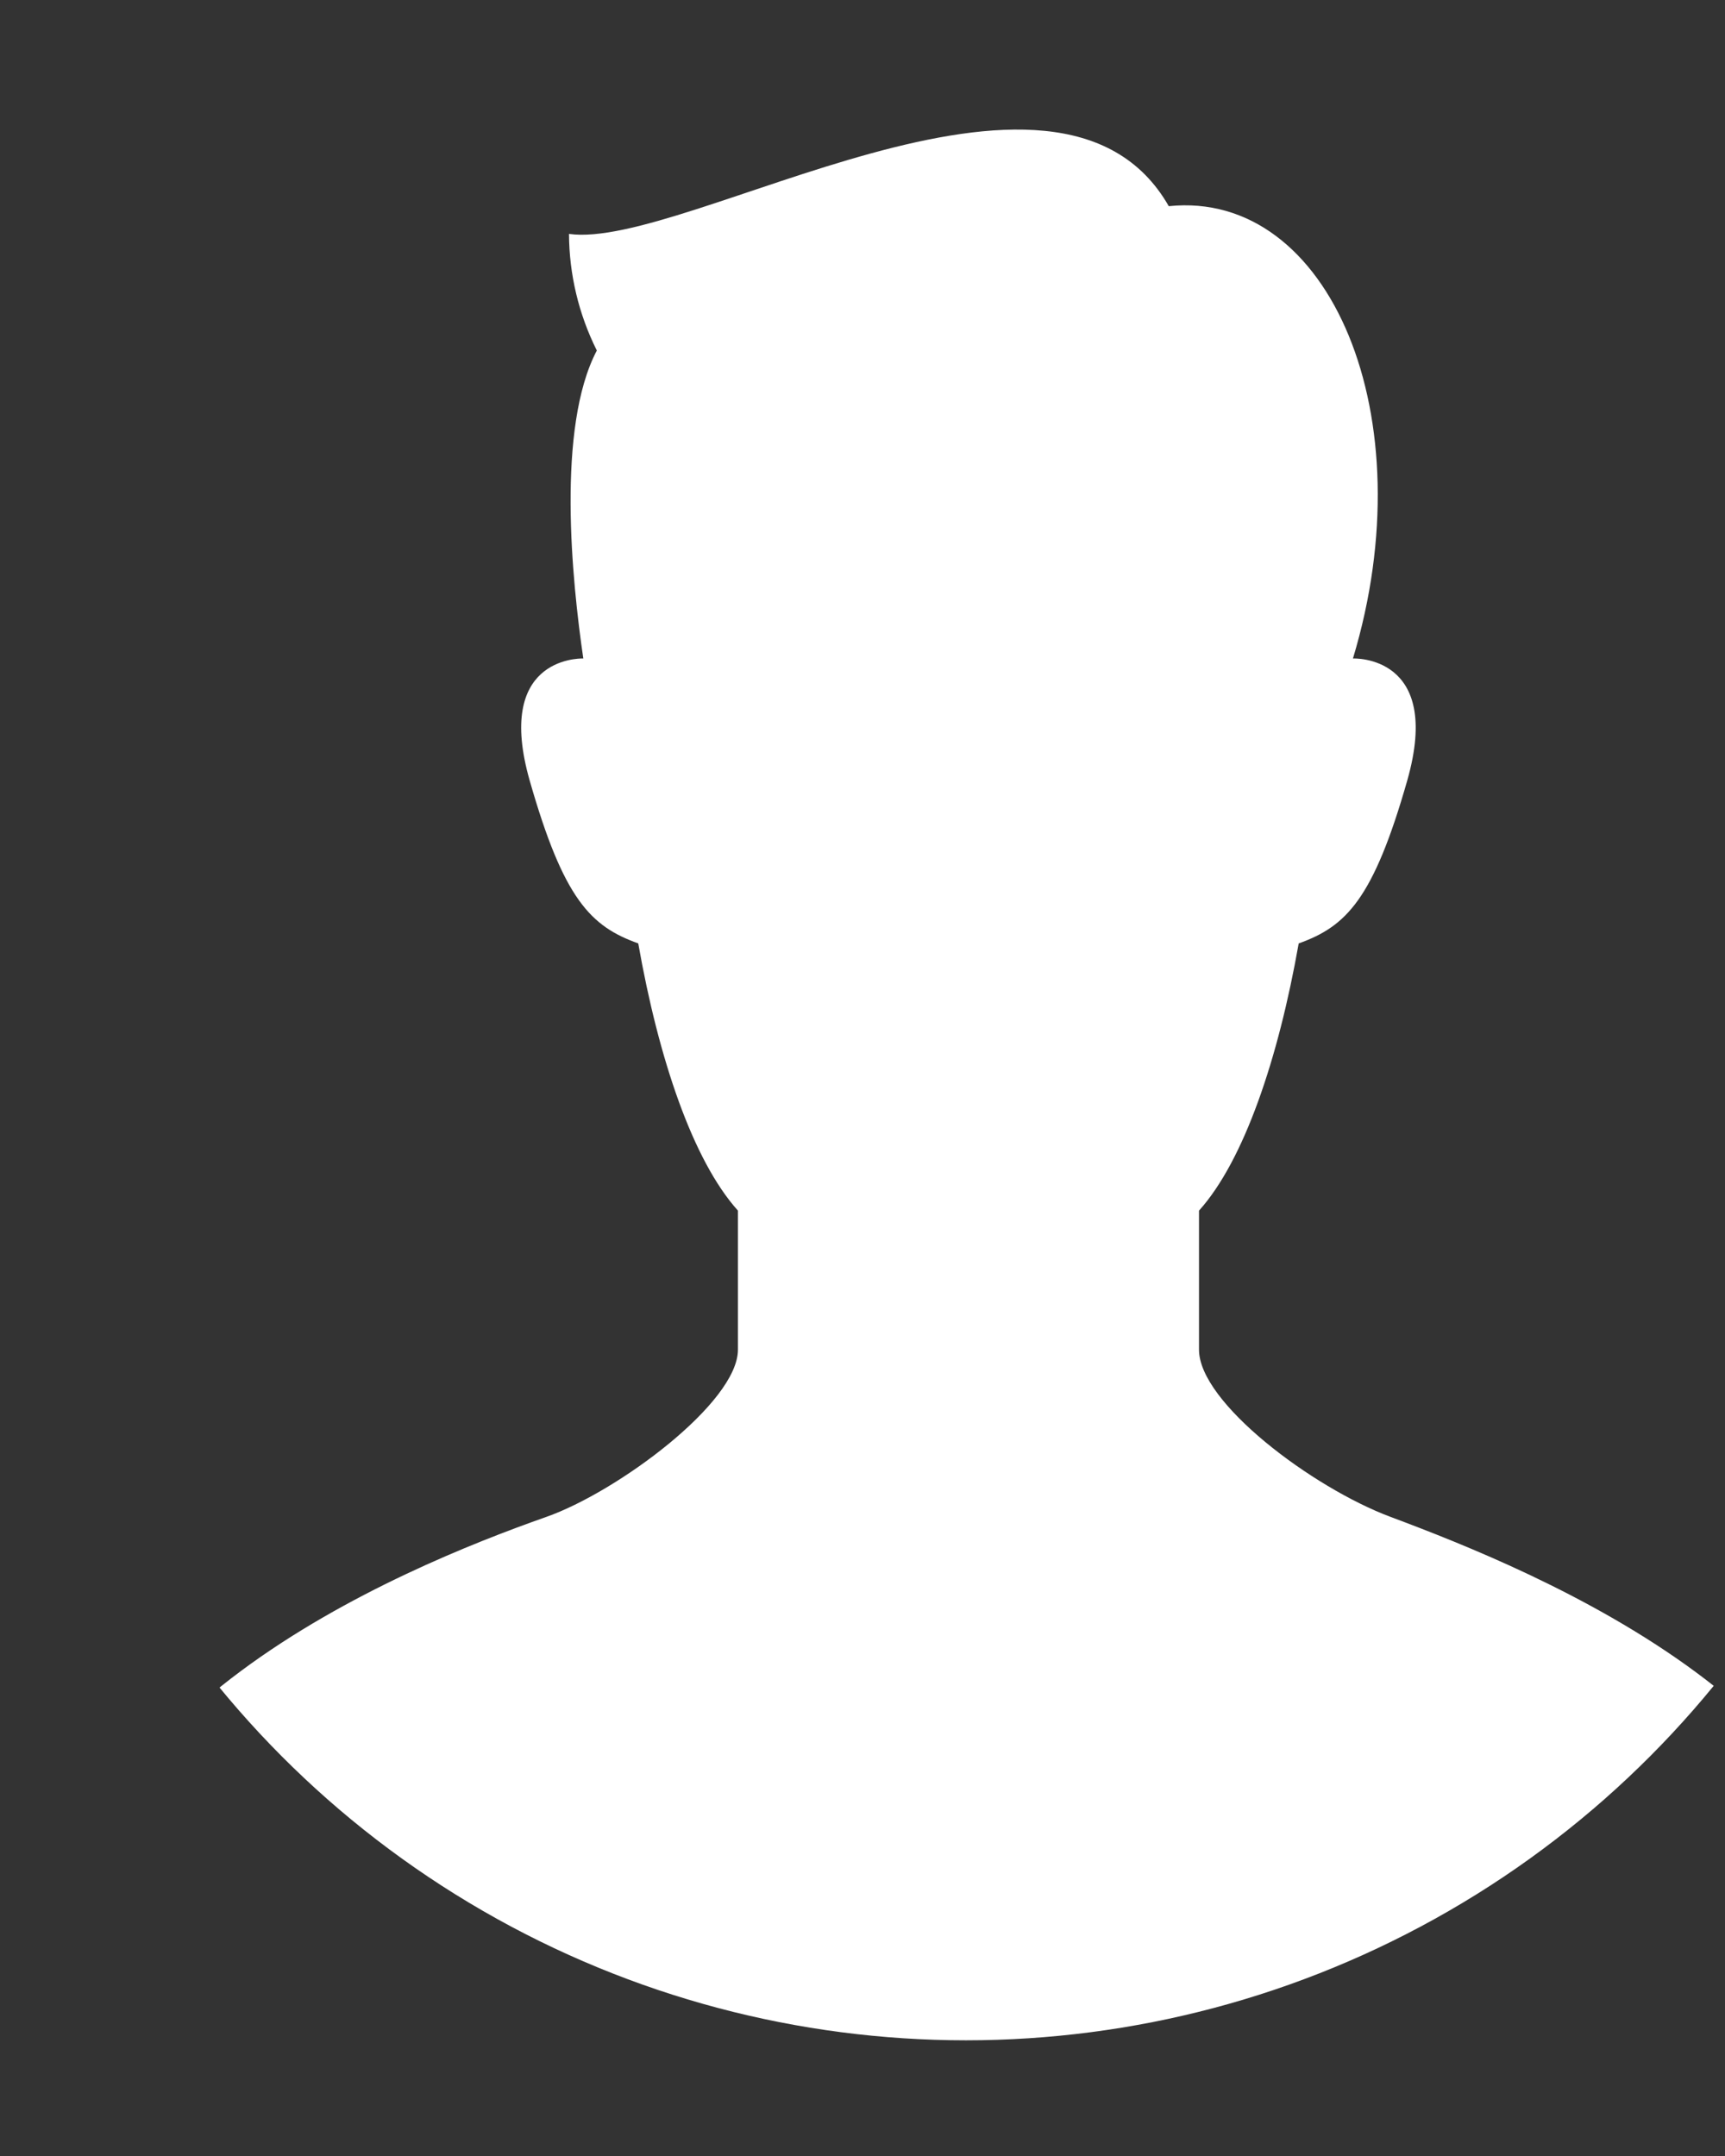 <?xml version="1.0" encoding="UTF-8"?>
<svg id="_レイヤー_1" data-name="レイヤー_1" xmlns="http://www.w3.org/2000/svg" xmlns:xlink="http://www.w3.org/1999/xlink" version="1.1" viewBox="0 0 80 100">
  <rect x="0" y="0" width="80" height="100" fill="#333333" stroke="none"/>
  <!-- Generator: Adobe Illustrator 29.5.1, SVG Export Plug-In . SVG Version: 2.1.0 Build 141)  -->
  <defs>
    <style>
      .st0 {
        fill: none;
      }

      .st1 {
        clip-path: url(#clippath-1);
      }

      .st2 {
        clip-path: url(#clippath-2);
      }

      .st3 {
        fill: #fff;
      }

      .st4 {
        clip-path: url(#clippath);
      }
    </style>
    <clipPath id="clippath">
      <rect class="st0" y="0" width="80" height="100"/>
    </clipPath>
    <clipPath id="clippath-1">
      <circle class="st0" cx="44.796" cy="49.838" r="44.796"/>
    </clipPath>
    <clipPath id="clippath-2">
      <rect class="st0" x="2.879" y="6.009" width="84.066" height="92.799"/>
    </clipPath>
  </defs>
  <g class="st4">
    <g id="_マスクグループ_271" data-name="マスクグループ_271">
      <g class="st1">
        <g id="_マスクグループ_254" data-name="マスクグループ_254">
          <g id="_グループ_949" data-name="グループ_949">
            <g class="st2">
              <g id="_グループ_948" data-name="グループ_948">
                <path id="_パス_622" data-name="パス_622" class="st3" d="M64.494,70.359c-3.615-1.35-8.888-5.3-8.888-7.757v-6.45c2.089-2.325,3.678-7.044,4.623-12.394,2.2-.786,3.461-2.045,5.033-7.55,1.671-5.865-2.517-5.665-2.517-5.665,3.388-11.214-1.072-21.754-8.541-20.98-5.152-9.014-22.409,2.058-27.816,1.286.009,1.878.451,3.729,1.291,5.409-1.88,3.569-1.155,10.685-.627,14.284-.305-.005-4.093.034-2.486,5.665,1.573,5.506,2.831,6.764,5.034,7.55.942,5.35,2.531,10.069,4.623,12.394v6.45c0,2.458-5.6,6.6-8.888,7.757-6.795,2.392-23.483,9.269-22.406,22.151.258,3.091,17.257,6.3,41.983,6.3s41.725-3.208,41.983-6.3c1.077-12.895-15.654-19.626-22.4-22.15"/>
              </g>
            </g>
          </g>
        </g>
      </g>
    </g>
  </g>
</svg>